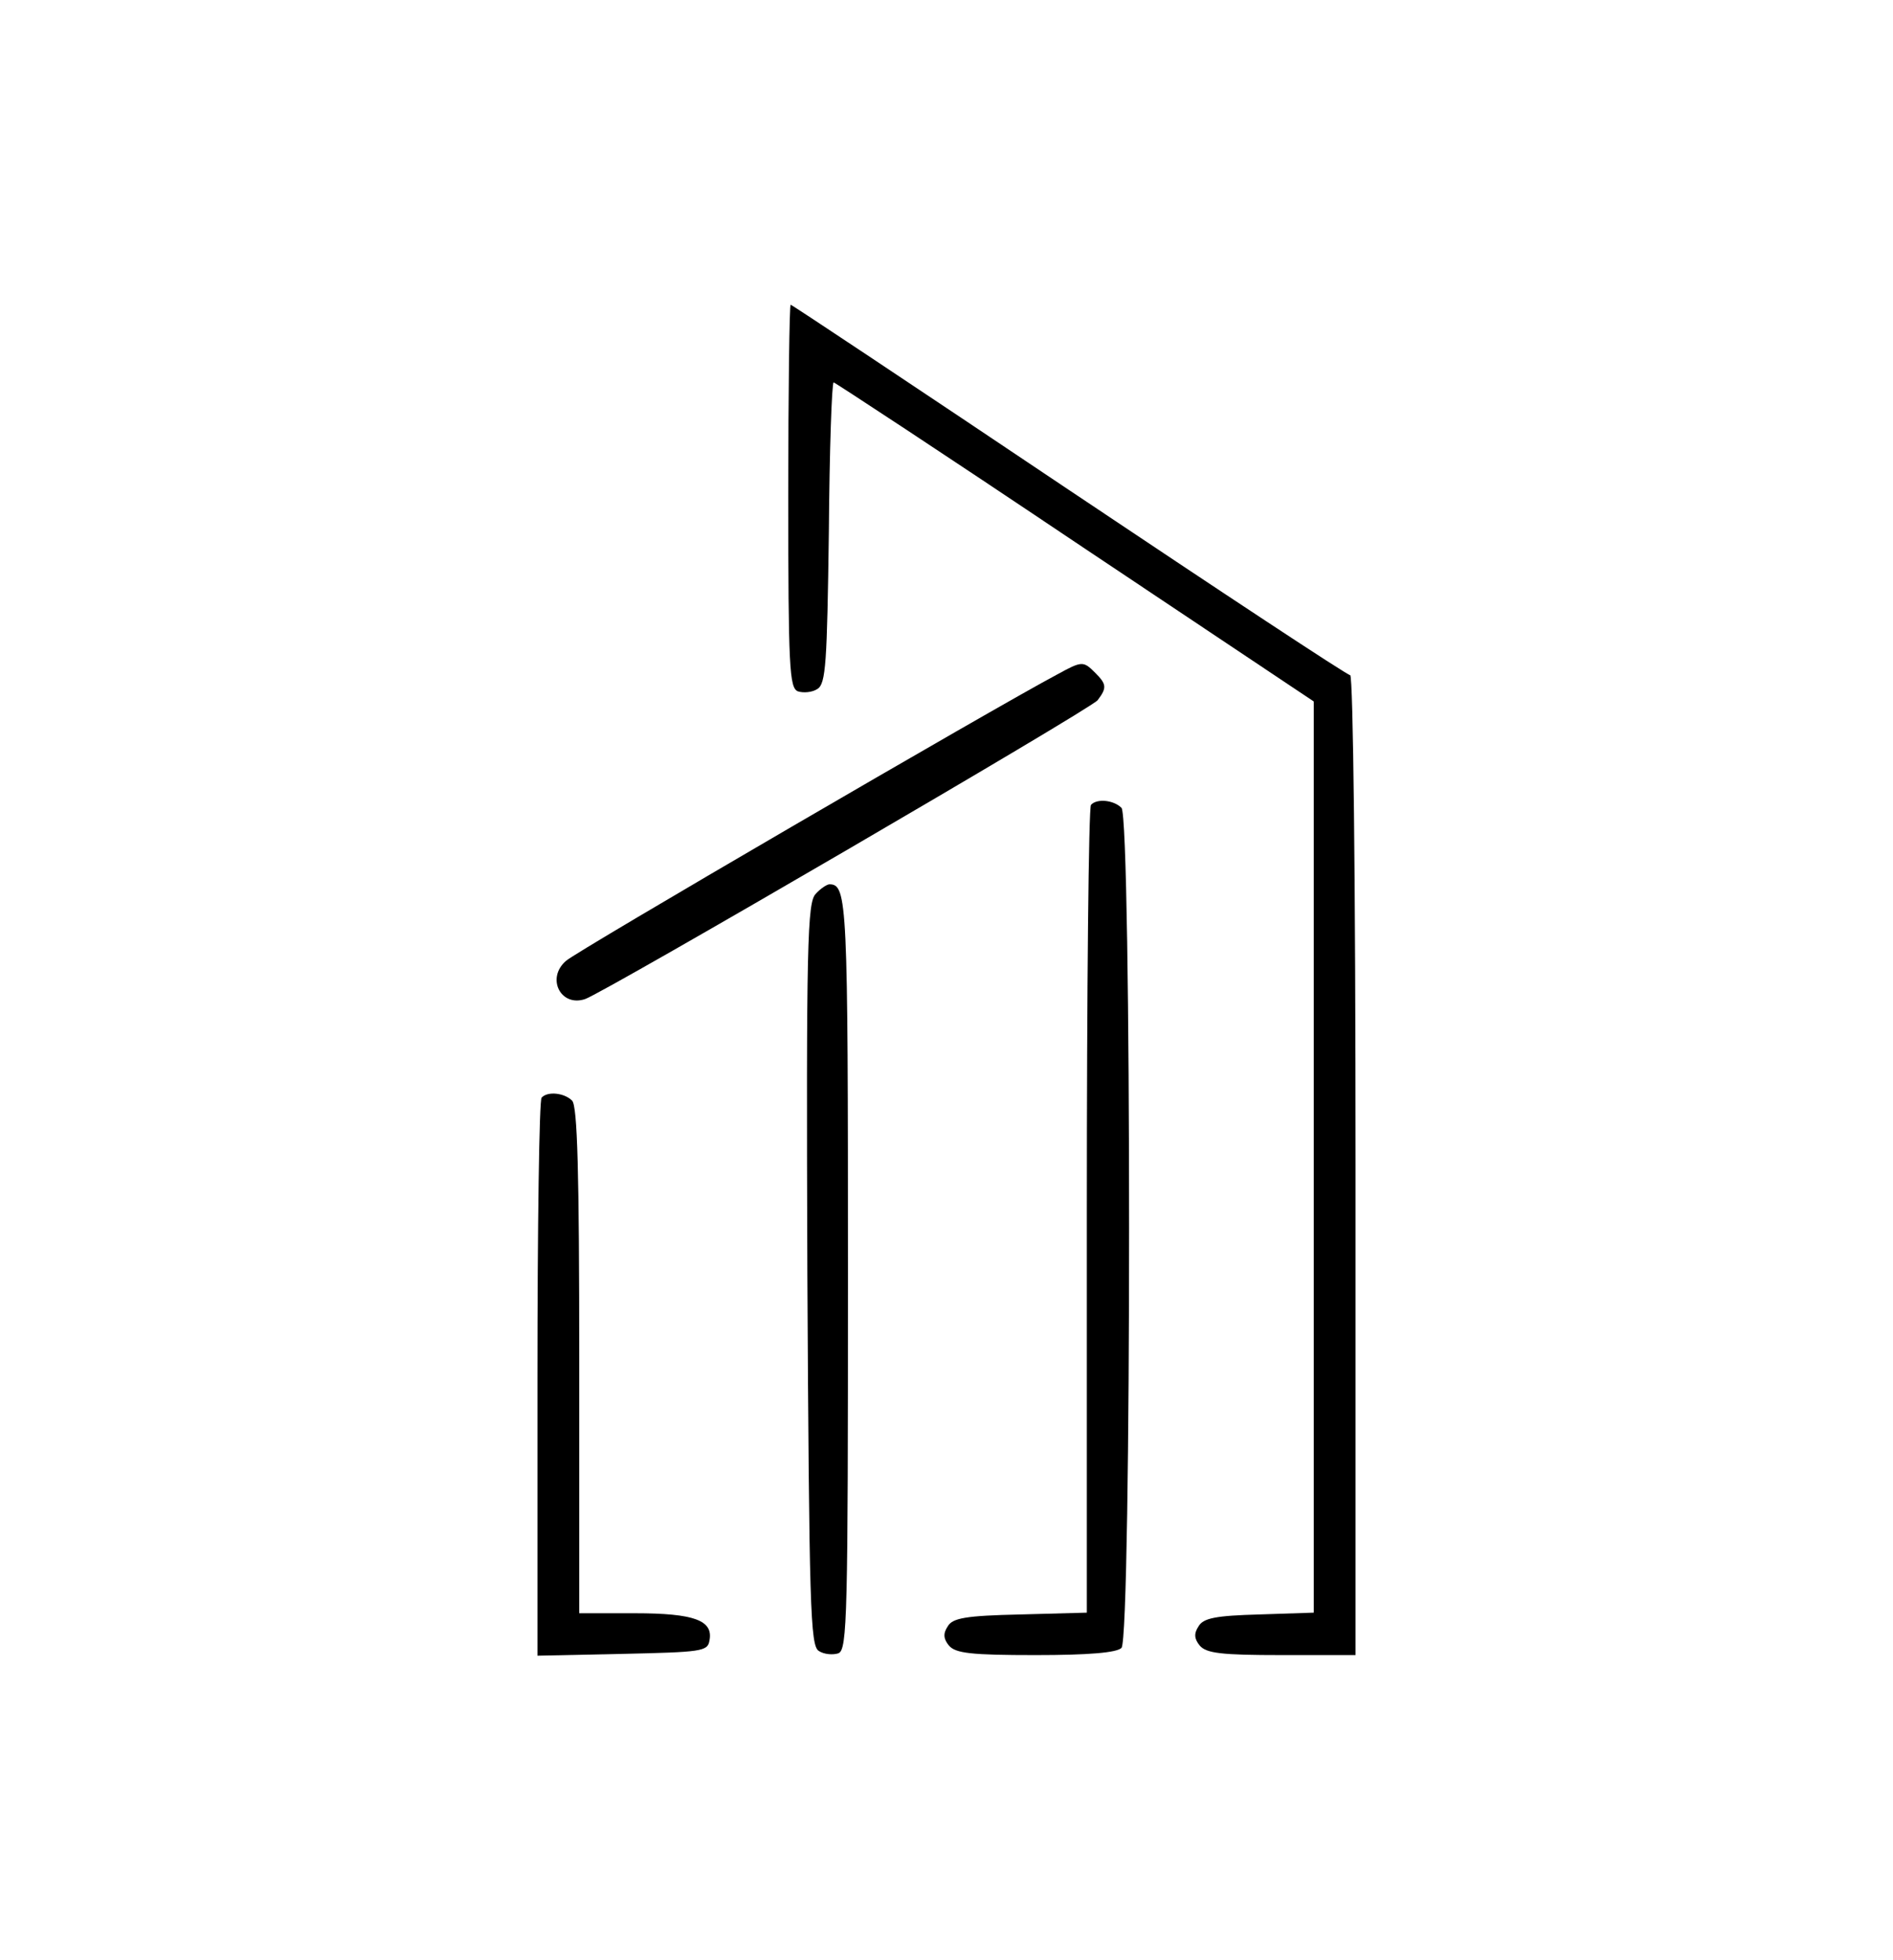 <?xml version="1.0" standalone="no"?>
<!DOCTYPE svg PUBLIC "-//W3C//DTD SVG 20010904//EN"
 "http://www.w3.org/TR/2001/REC-SVG-20010904/DTD/svg10.dtd">
<svg version="1.0" xmlns="http://www.w3.org/2000/svg"
 width="317pt" height="328pt" viewBox="0 0 317 328"
 preserveAspectRatio="xMidYMid meet">

<g transform="translate(0,328) scale(0.1,-0.1)"
fill="#000000" stroke="none">
<path d="M1320 2450 c0 -288 2 -321 16 -327 9 -3 24 -2 33 4 14 9 16 43 19
262 1 138 5 251 8 251 2 0 185 -120 404 -267 l400 -267 0 -763 0 -762 -91 -3
c-73 -2 -94 -6 -102 -20 -8 -12 -7 -21 2 -32 11 -13 36 -16 137 -16 l124 0 0
820 c0 476 -4 820 -9 820 -5 0 -217 140 -471 310 -255 171 -464 310 -466 310
-2 0 -4 -144 -4 -320z"/>
<path d="M1770 2151 c-102 -54 -808 -465 -822 -479 -34 -29 -9 -78 32 -64 34
12 846 485 858 500 16 21 15 27 -4 46 -20 20 -22 20 -64 -3z"/>
<path d="M1827 1933 c-4 -3 -7 -309 -7 -679 l0 -673 -111 -3 c-92 -2 -114 -6
-122 -20 -8 -12 -7 -21 2 -32 11 -13 37 -16 145 -16 89 0 136 4 144 12 17 17
17 1389 0 1406 -13 13 -41 16 -51 5z"/>
<path d="M1366 1784 c-14 -14 -16 -82 -14 -636 3 -559 5 -622 19 -631 9 -6 24
-7 33 -4 15 6 16 62 16 635 0 623 -1 652 -31 652 -4 0 -15 -7 -23 -16z"/>
<path d="M907 1443 c-4 -3 -7 -215 -7 -470 l0 -464 142 3 c132 3 143 4 146 22
7 34 -25 46 -125 46 l-93 0 0 423 c0 316 -3 426 -12 435 -13 13 -41 16 -51 5z"/>
</g>
</svg>
